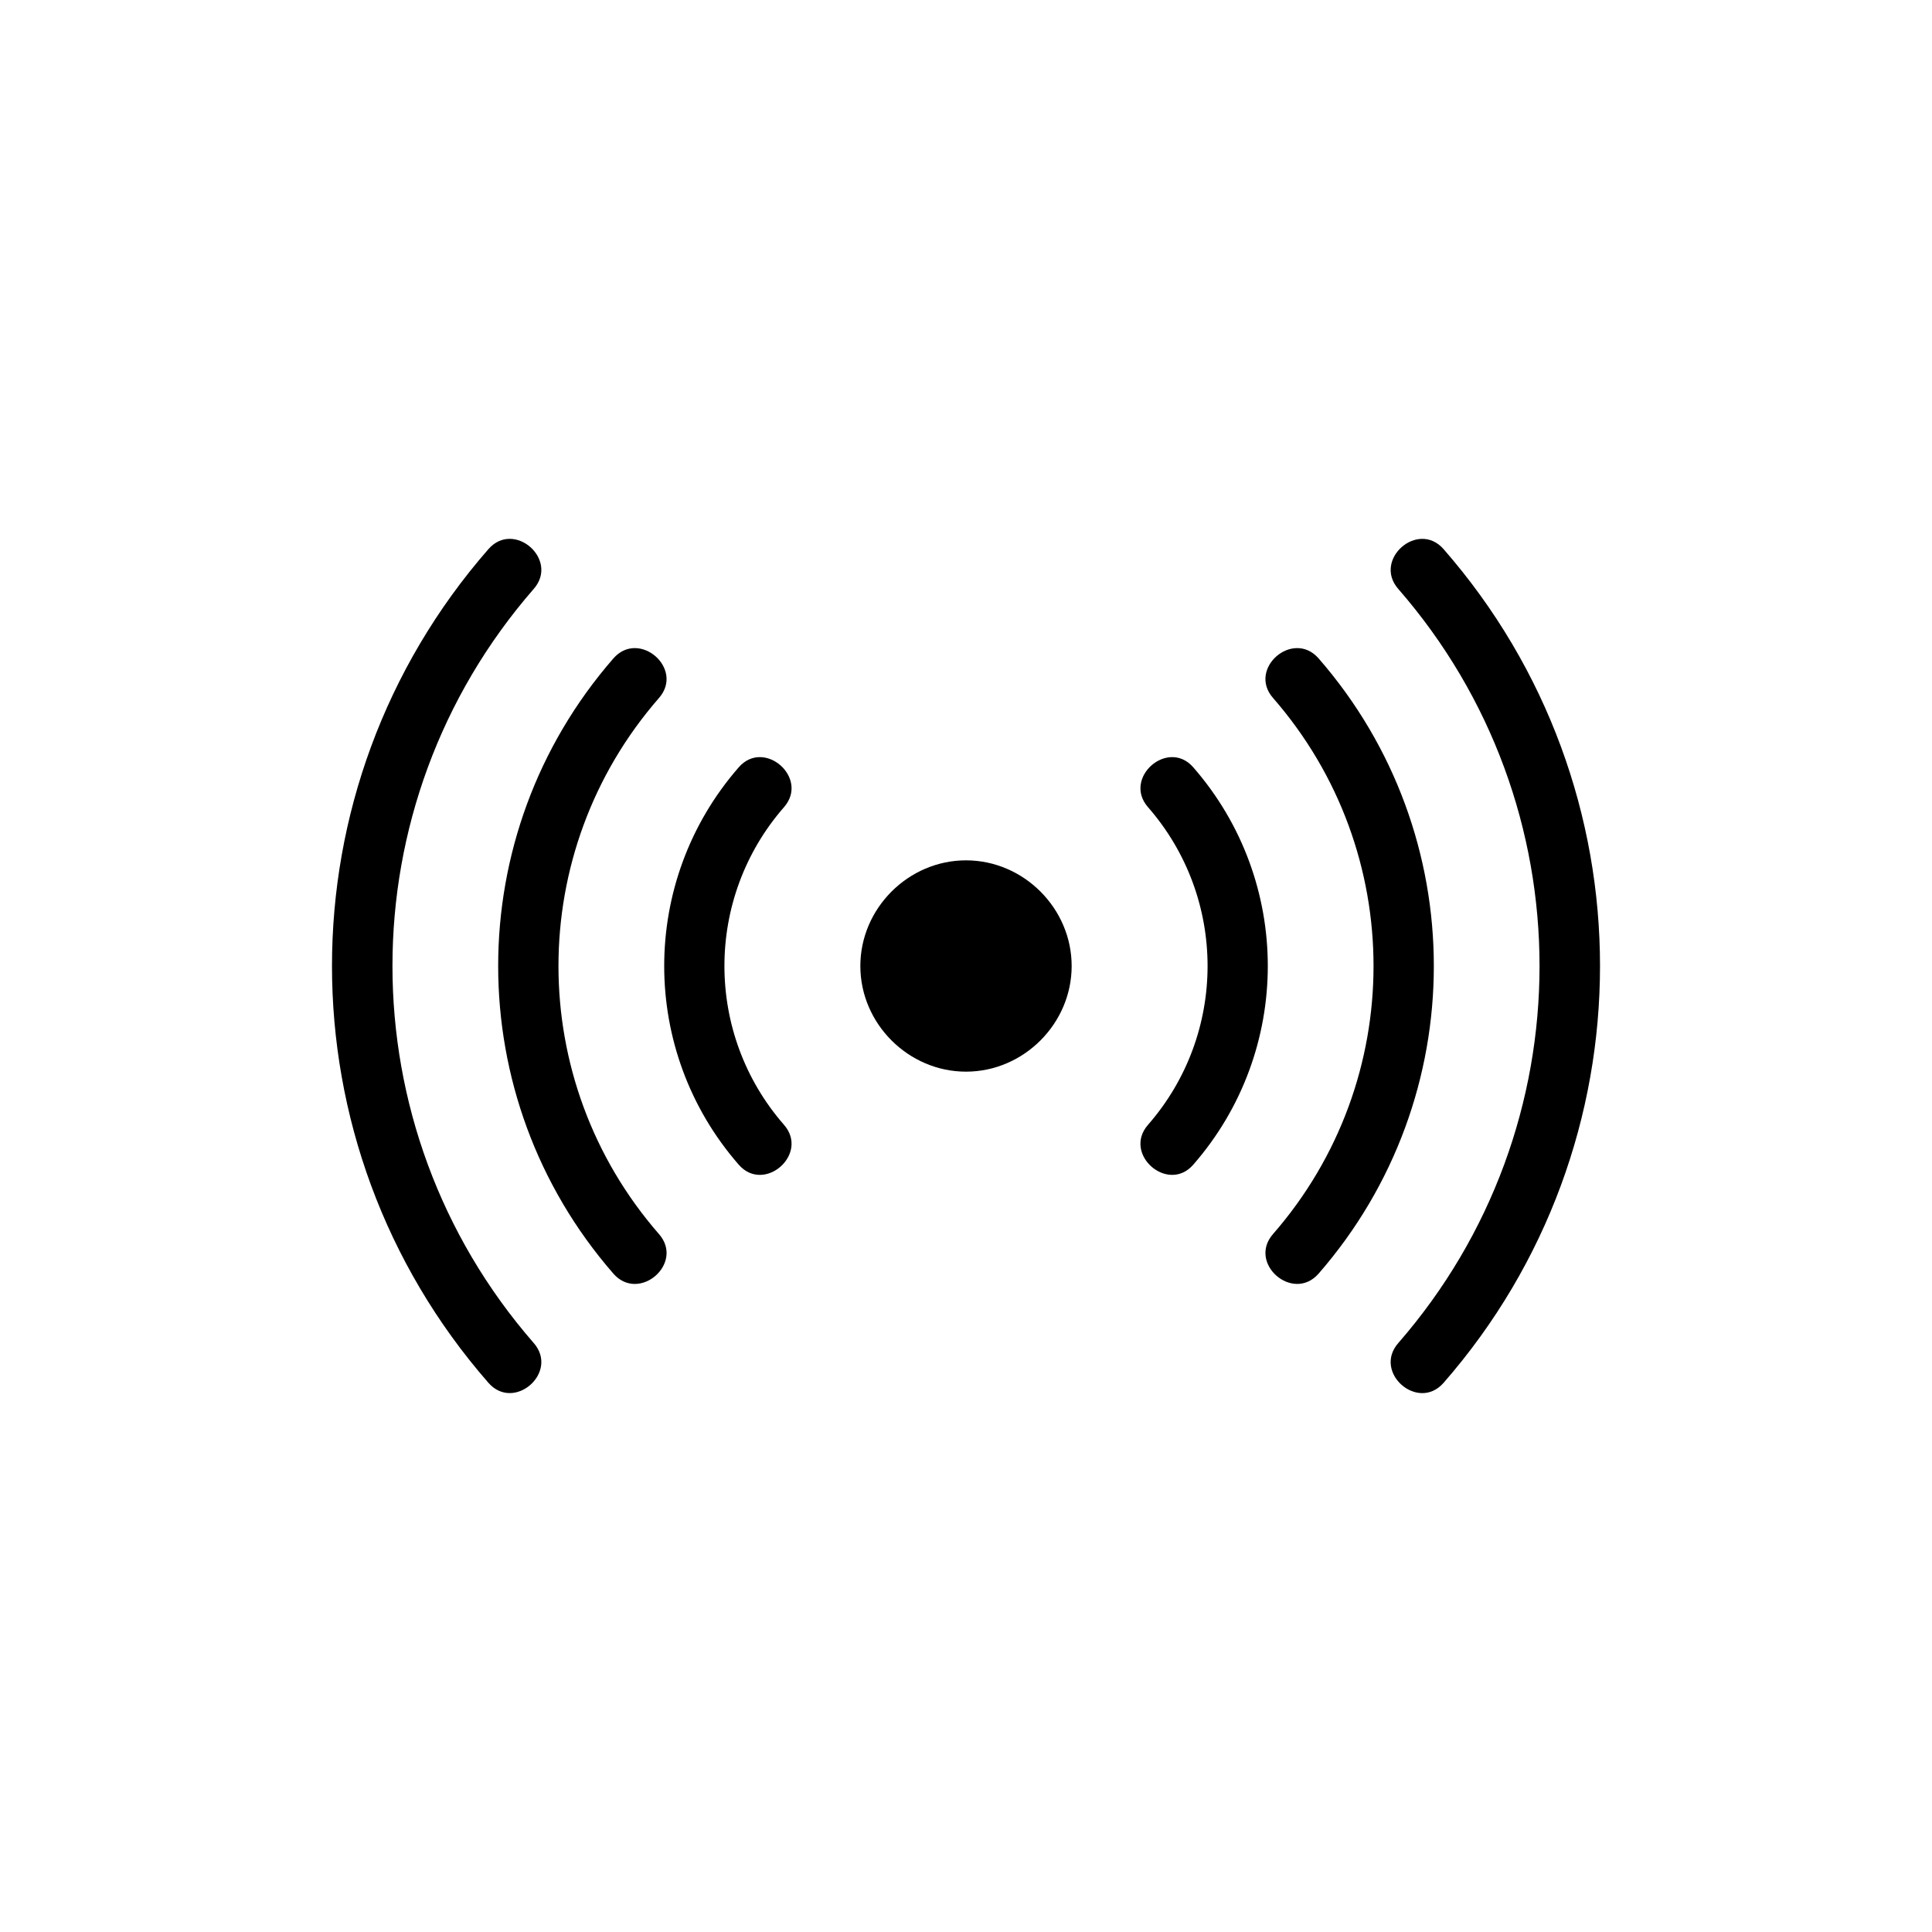 <svg id="Layer_1" height="512" viewBox="0 0 64 64" width="512" xmlns="http://www.w3.org/2000/svg"><path d="m47.82 18.19c6.91 7.909 6.91 19.71 0 27.619-.851.971-2.351-.35-1.5-1.319 6.239-7.16 6.239-17.82 0-24.98-.85-.97.65-2.29 1.5-1.32z"/><path d="m43.68 21.81c5.09 5.841 5.09 14.54 0 20.381-.85.97-2.359-.341-1.51-1.311 4.44-5.09 4.44-12.67 0-17.76-.85-.97.66-2.28 1.51-1.31z"/><path d="m39.53 25.42c3.29 3.771 3.29 9.39 0 13.16-.84.97-2.351-.35-1.5-1.32 2.63-3.01 2.63-7.51 0-10.52-.85-.97.66-2.29 1.5-1.32z"/><path d="m32 28.5c1.91 0 3.5 1.59 3.5 3.5s-1.59 3.5-3.5 3.5-3.5-1.59-3.5-3.5 1.59-3.5 3.5-3.5z"/><path d="m24.47 25.42c.84-.97 2.351.35 1.5 1.32-2.63 3.01-2.63 7.51 0 10.52.851.971-.66 2.29-1.5 1.32-3.29-3.77-3.29-9.39 0-13.16z"/><path d="m20.32 21.81c.85-.97 2.359.341 1.51 1.311-4.44 5.09-4.44 12.67 0 17.76.85.97-.66 2.28-1.51 1.311-5.09-5.842-5.09-14.542 0-20.382z"/><path d="m16.18 18.19c.851-.971 2.351.35 1.5 1.319-6.239 7.16-6.239 17.82 0 24.98.851.97-.649 2.29-1.5 1.319-6.91-7.908-6.91-19.708 0-27.618z"/></svg>